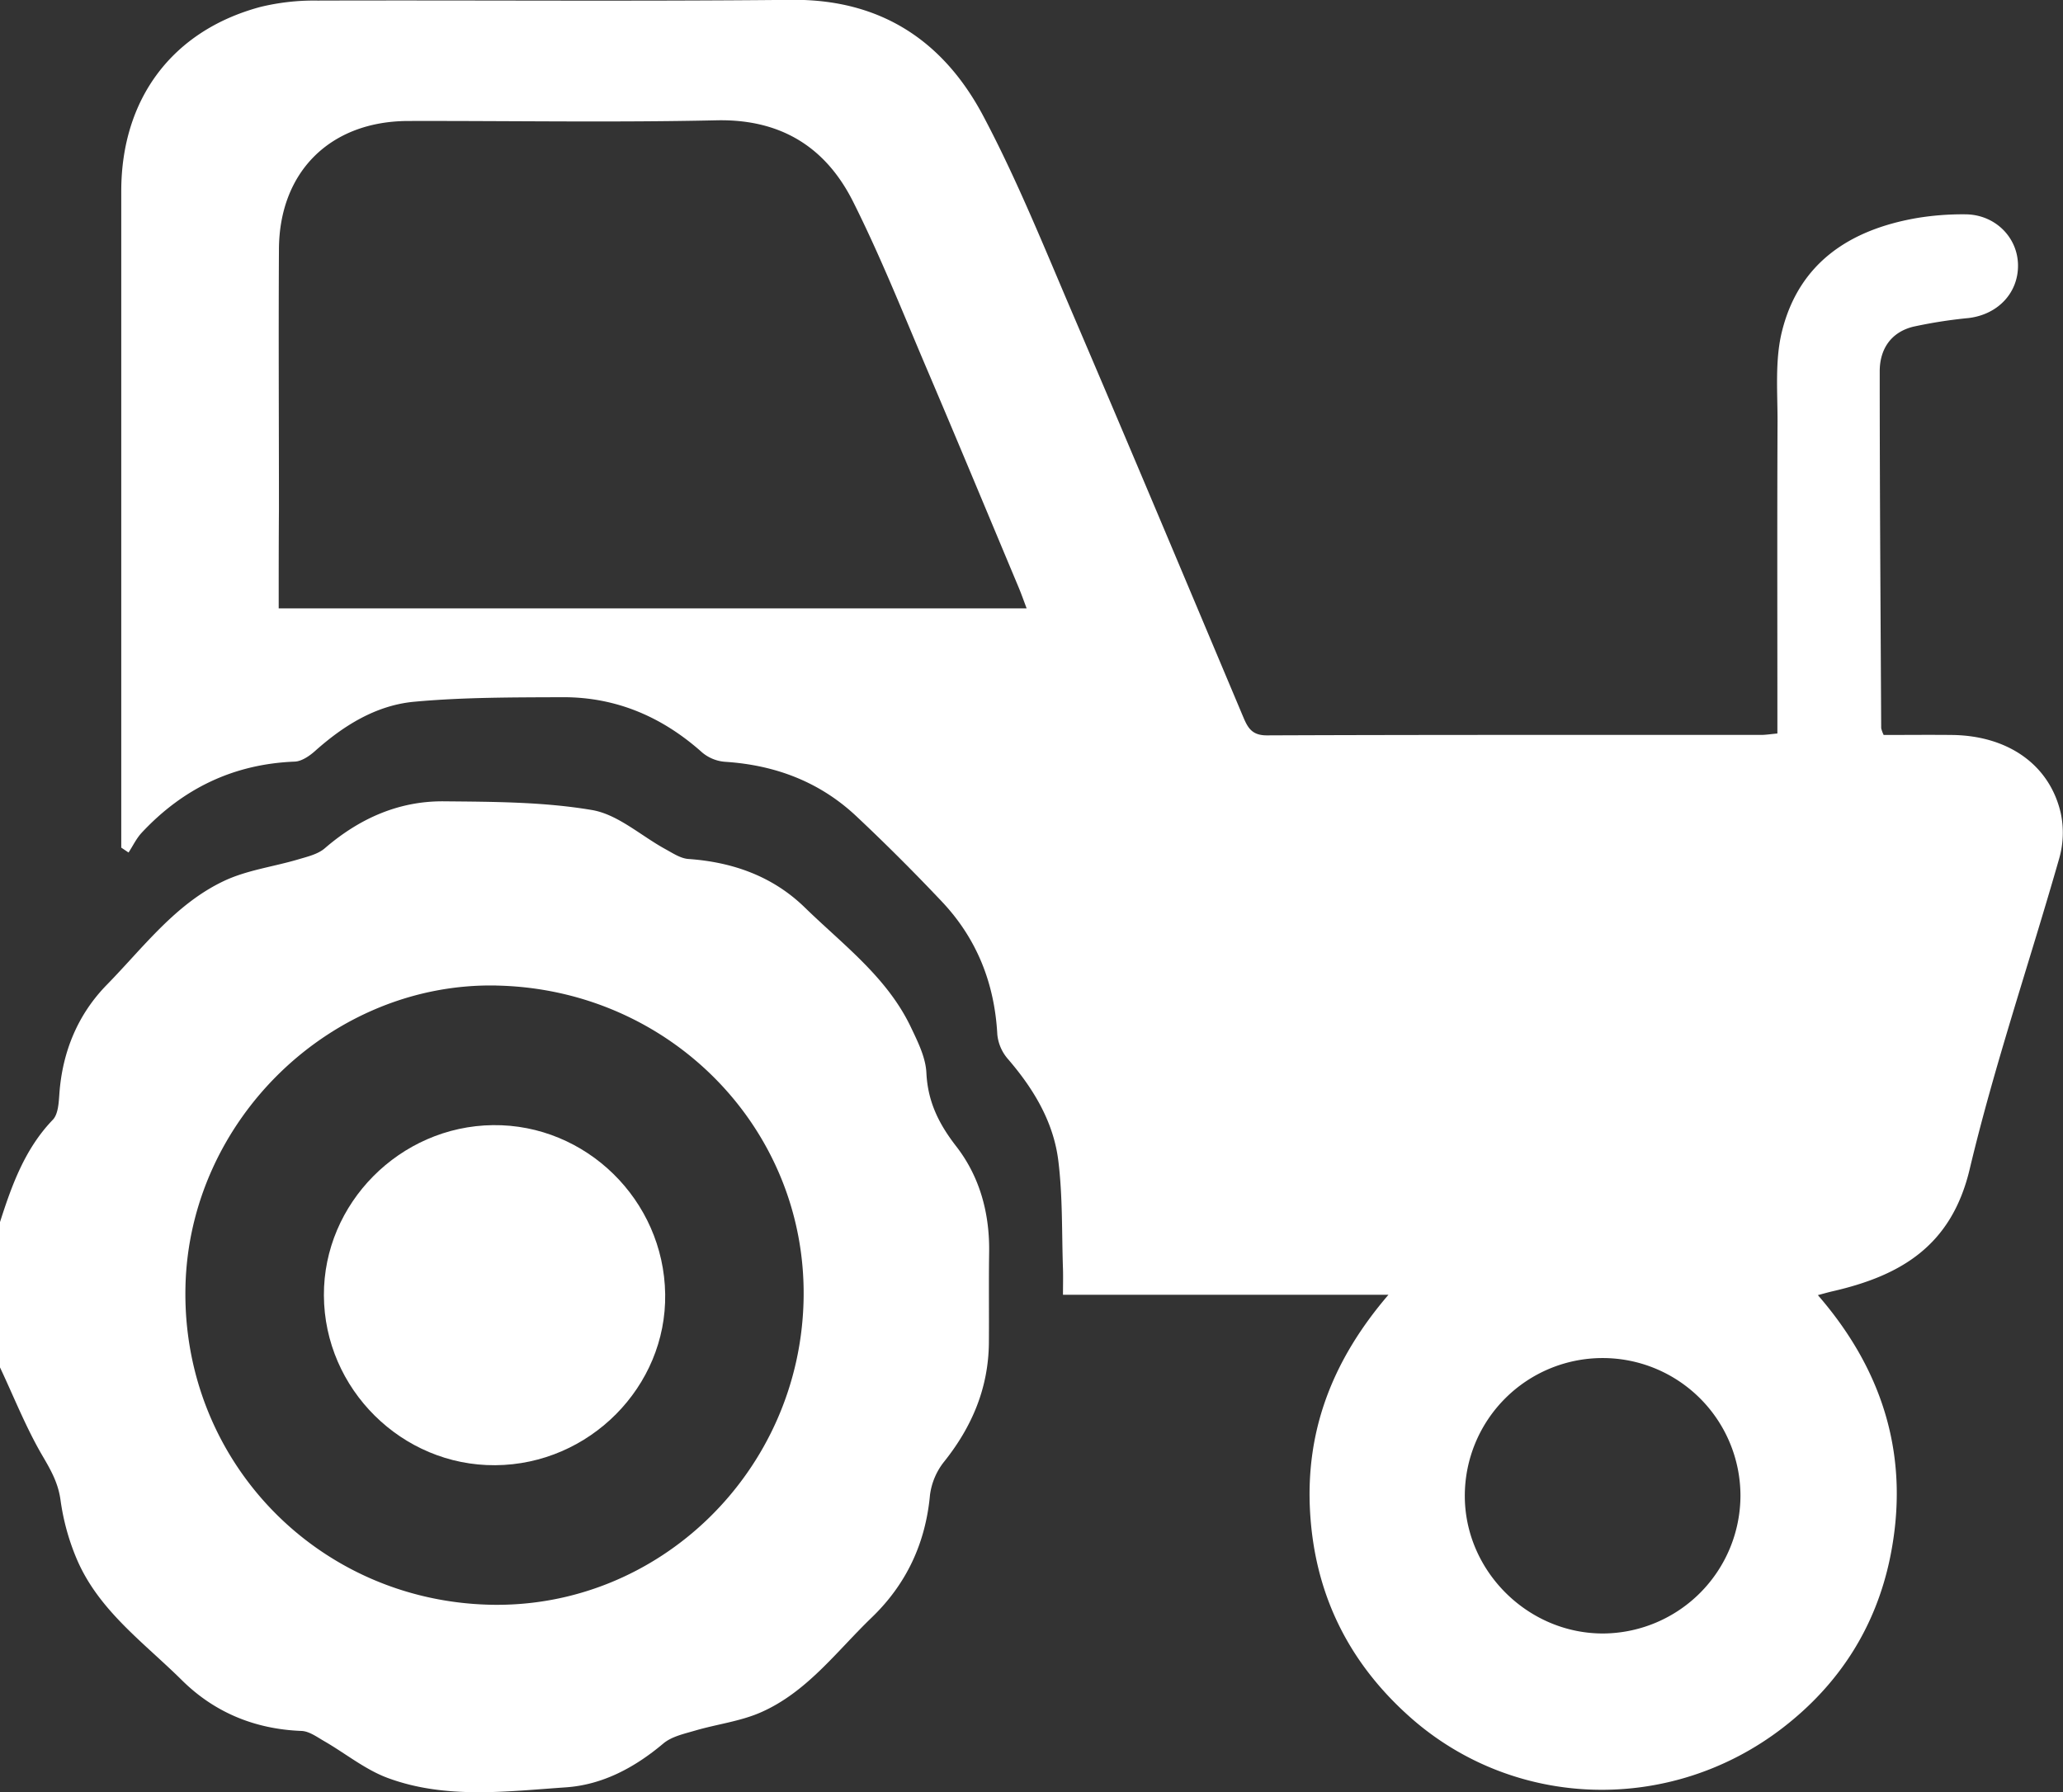 <svg id="Capa_1" data-name="Capa 1" xmlns="http://www.w3.org/2000/svg" viewBox="0 0 670.5 582.59"><rect x="0" y="0" width="670.5" height="582.59" fill="#333333" stroke="none"/><defs><style>.cls-1{fill:#fff;}</style></defs><title>iconoagr</title><path class="cls-1" d="M271.33,513.15c3.84-12,8.08-23.8,17.16-33.25,1.79-1.86,1.93-5.65,2.15-8.6,1-13.59,6-25.64,15.38-35.25,11.86-12.11,22.23-26.23,38-33.73,7.5-3.58,16.17-4.66,24.26-7.07,3-.89,6.37-1.67,8.62-3.61,11.19-9.65,24-15.4,38.71-15.26,16.08.15,32.37.16,48.12,2.83,8.42,1.43,15.9,8.36,23.86,12.71,2.38,1.3,4.89,3,7.44,3.2,14.46,1,27.47,5.64,37.87,15.77,12.44,12.13,26.79,22.69,34.52,39,2.23,4.68,4.76,9.75,5,14.74.44,9.43,4.07,16.67,9.77,24,7.61,9.86,10.82,21.74,10.62,34.39-.15,9.83,0,19.66-.08,29.49-.16,14.54-5.44,27.1-14.46,38.42a21.86,21.86,0,0,0-4.68,10.91c-1.44,15.72-7.67,29-18.94,39.86-11.43,11-21.08,24.3-36.11,30.86-6.66,2.91-14.18,3.81-21.23,5.88-3.6,1.06-7.67,1.92-10.4,4.22-9.3,7.82-19.73,13.43-31.72,14.25-19.3,1.32-38.95,3.89-57.7-3-7.39-2.7-13.82-8-20.76-12-2.36-1.36-4.9-3.24-7.41-3.34-15.12-.57-28.28-6-38.86-16.48-12.33-12.21-27-22.64-34.12-39.25A75.18,75.18,0,0,1,291,603.52c-.74-5.42-3-9.5-5.69-14.09-5.44-9.23-9.41-19.34-14-29.08Q271.33,536.75,271.33,513.15Zm161.43-76.89c-53.66-1.13-99.9,43.59-101.15,97.83-1.3,56.19,42.47,102,98.78,103.45,55.07,1.39,101.12-43.45,102.12-99.45C533.5,482.78,489.1,437.45,432.76,436.27Z" transform="translate(-271.33 -115.89)"/><path class="cls-1" d="M722.6,536.78H616.81c0-3,.08-5.7,0-8.4-.41-11.77-.07-23.64-1.53-35.29-1.59-12.61-8.07-23.34-16.41-33a14.26,14.26,0,0,1-3.4-7.93c-.89-16.6-6.64-31.13-18-43.17-9-9.52-18.28-18.81-27.83-27.78-11.92-11.19-26.39-16.64-42.67-17.68a13.12,13.12,0,0,1-7.39-3c-12.91-11.55-27.83-18-45.18-18-16.14.07-32.34,0-48.38,1.47-12.43,1.13-23,7.72-32.34,16.06-1.81,1.61-4.32,3.32-6.57,3.41-19.85.78-36.28,8.72-49.71,23.1-1.74,1.86-2.87,4.29-4.29,6.45l-2.37-1.59q0-2.45,0-4.9,0-104.23,0-208.46c0-30.08,16.58-52.16,45.05-59.88a73.33,73.33,0,0,1,18.78-2.11c51.35-.16,102.7.28,154-.24,29.08-.29,49.49,13.42,62.41,37.9,11,20.78,19.8,42.71,29.07,64.35,18.63,43.51,36.94,87.17,55.31,130.79,1.52,3.62,2.87,6.08,7.76,6.06,53.53-.22,107.07-.13,160.6-.15,1.49,0,3-.25,5.28-.46v-6.56c0-31.68-.09-63.37.05-95.05,0-9.76-.86-19.91,1.46-29.19,5.57-22.28,22.14-33,43.81-36.76A91,91,0,0,1,910,185.56c9.54,0,16.93,7.21,17.2,16.18.27,9.16-6.38,16.35-16,17.53a154.46,154.46,0,0,0-18,2.81c-7.29,1.79-10.94,7.31-10.94,14.52,0,38.67.28,77.34.48,116a11.06,11.06,0,0,0,.8,2.21c7.16,0,14.71-.08,22.26,0,18.11.22,31.65,9.63,35.29,25.35a30.51,30.51,0,0,1-.45,14.64C931,428.59,919.6,461.9,911.49,496c-5.95,25-22.52,34.61-44.63,39.67-1.26.29-2.5.65-4.7,1.23,21.7,25,30,53.37,23.48,85.29-4.64,22.61-16.52,41.2-34.87,55.35-36.54,28.18-87.34,26.68-121.28-3.57-19.84-17.68-30.8-39.78-32.36-66.44S704.45,557.94,722.6,536.78ZM361.91,313.66H605c-1-2.66-1.71-4.69-2.54-6.68-9.94-23.72-19.8-47.47-29.88-71.13-7.77-18.24-15.11-36.72-24-54.43S525.08,154.54,504.2,155c-33.39.74-66.8.14-100.21.22-25.3.06-41.91,16.49-42,41.76-.16,28.16,0,56.33,0,84.49C361.91,291.92,361.91,302.38,361.91,313.66ZM837,602.15a44.79,44.79,0,0,0-89.59,0c0,24.51,20.63,44.94,45.22,44.74A44.92,44.92,0,0,0,837,602.15Z" transform="translate(-271.33 -115.89)"/><path class="cls-1" d="M432.3,592.19c-30.33.23-55.56-24.77-55.7-55.19-.14-29.94,24.71-55,54.92-55.36s55.54,24.34,56,54.9C488,566.65,462.88,592,432.3,592.19Z" transform="translate(-271.33 -115.89)"/></svg>